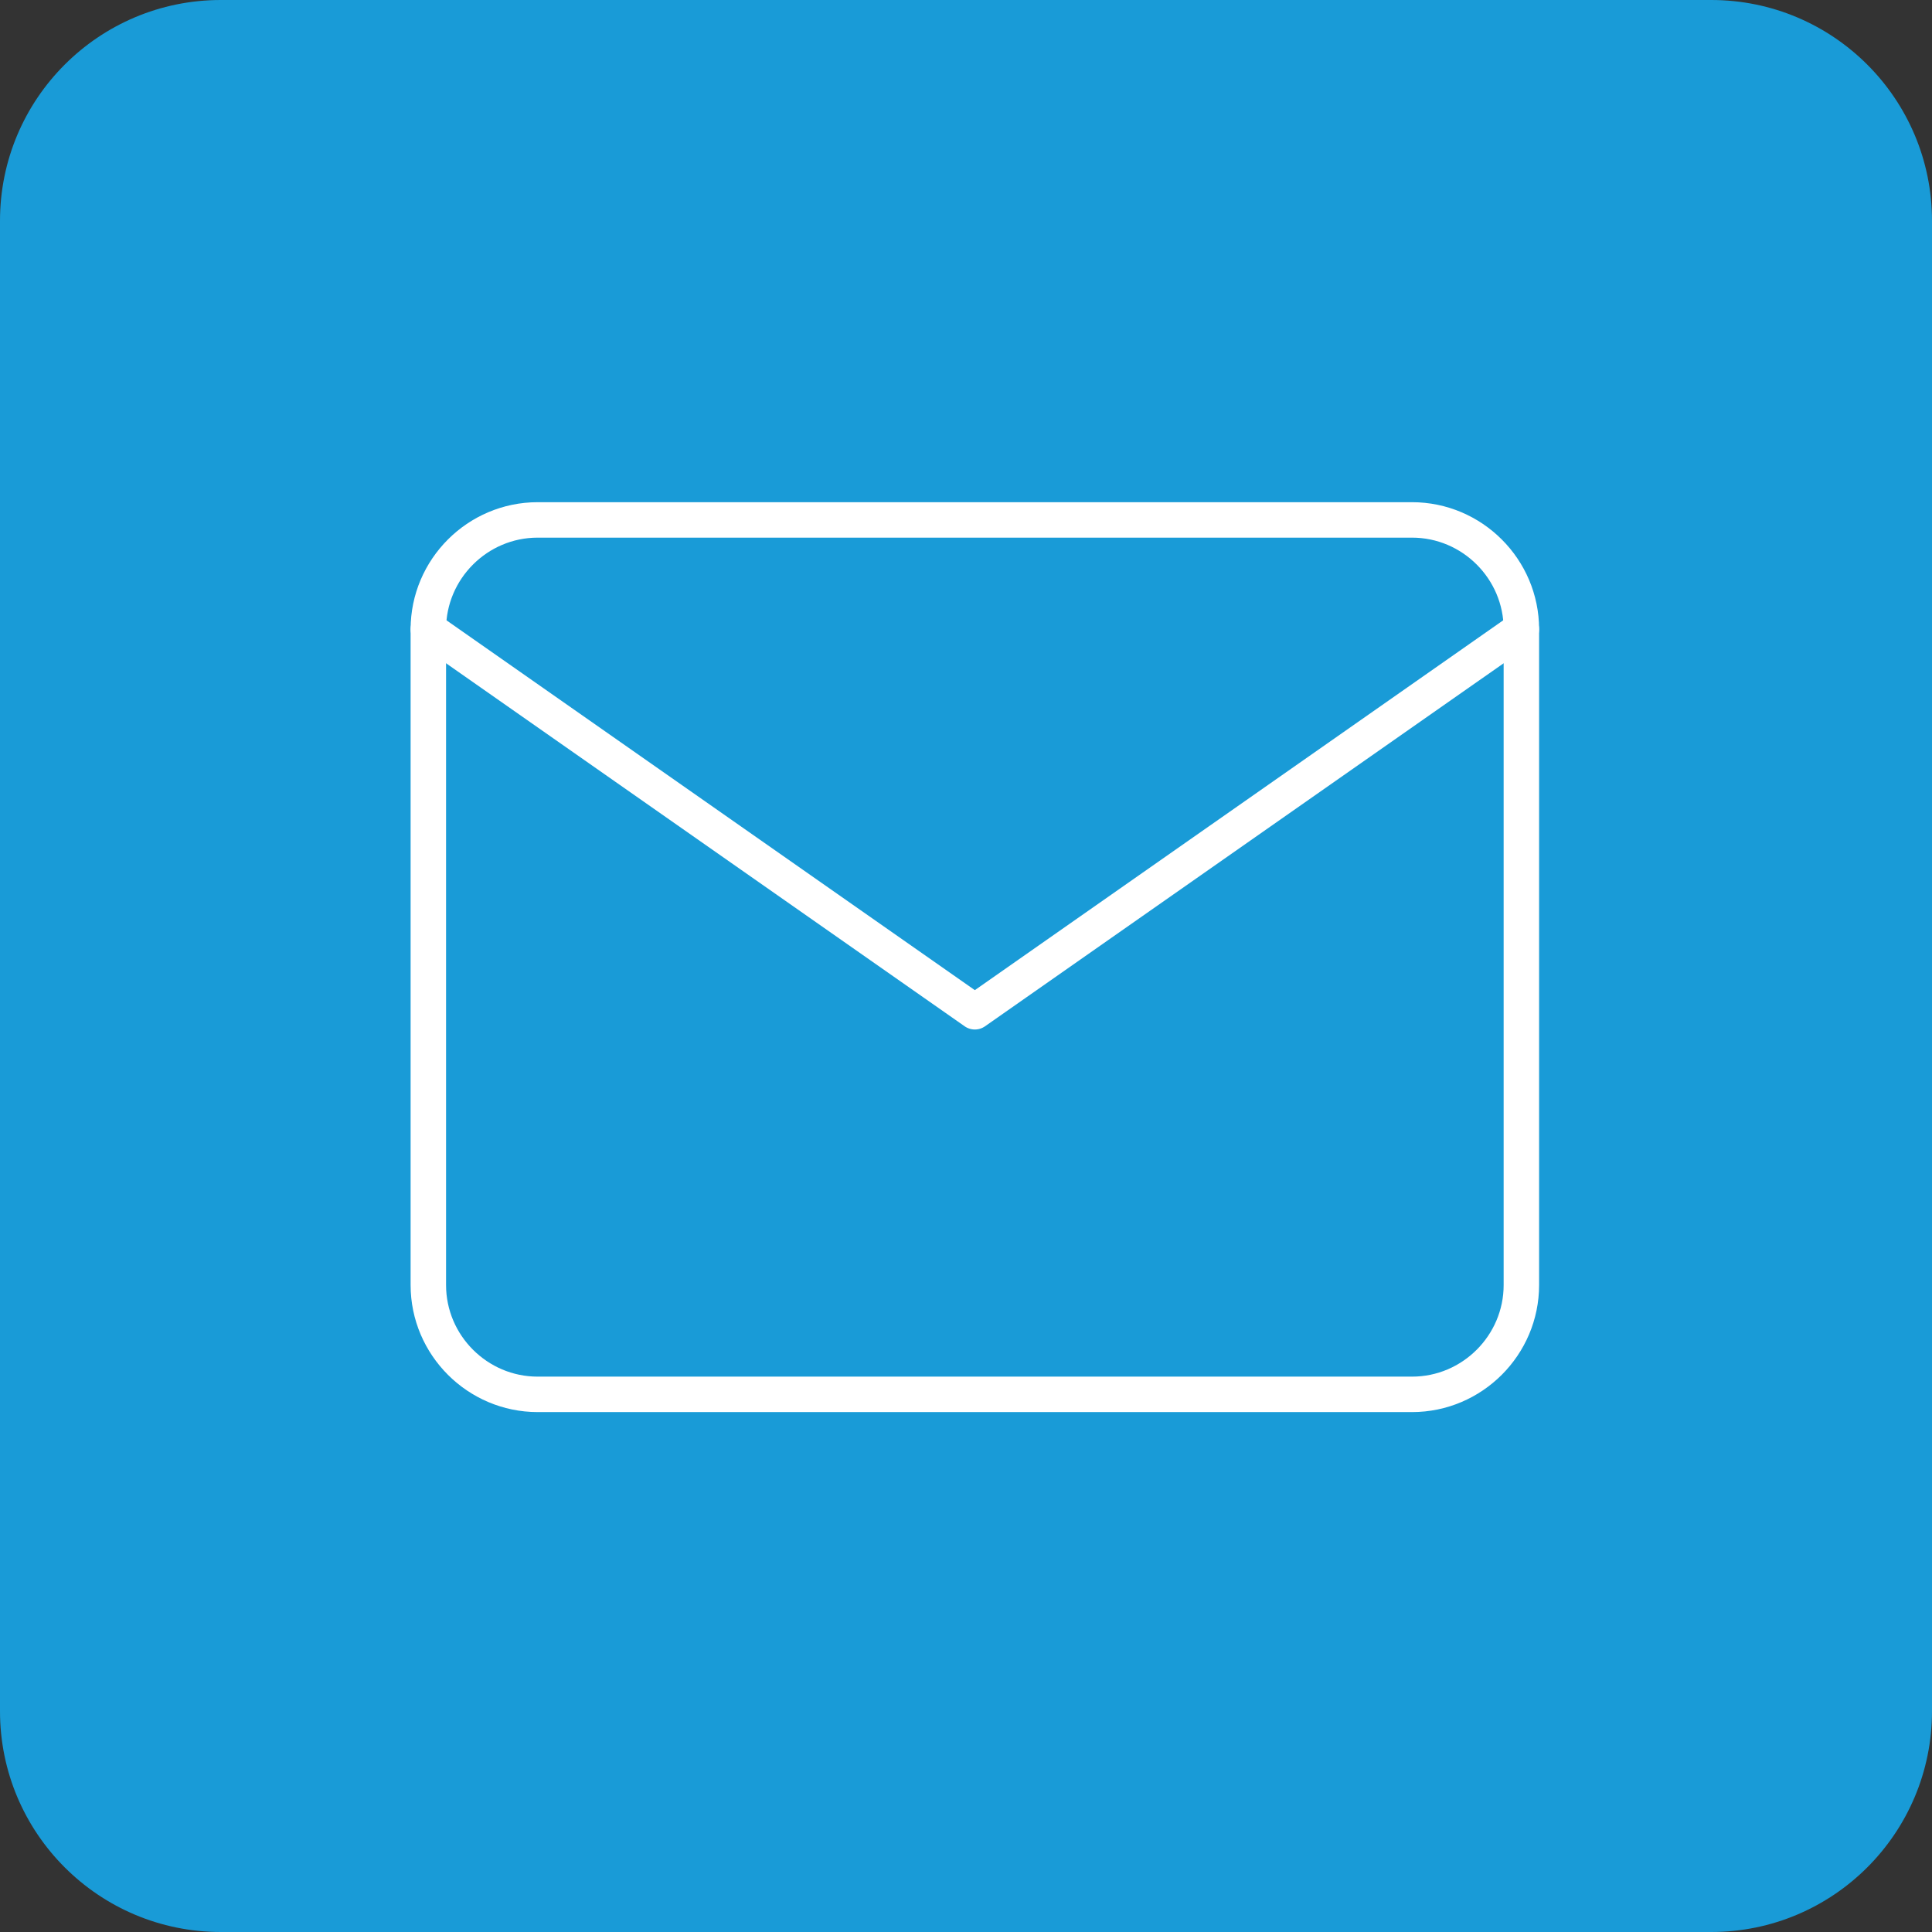 <svg width="109" height="109" viewBox="0 0 109 109" fill="none" xmlns="http://www.w3.org/2000/svg">
<rect x="0" y="0" width="109" height="109" fill="#333333" stroke="none"/>
<path d="M96.543 0H12.457C5.577 0 0 5.577 0 12.457V96.543C0 103.423 5.577 109 12.457 109H96.543C103.423 109 109 103.423 109 96.543V12.457C109 5.577 103.423 0 96.543 0Z" fill="#199BD7"/>
<path d="M30.333 29.333H79.666C83.058 29.333 85.833 32.108 85.833 35.5V72.5C85.833 75.892 83.058 78.667 79.666 78.667H30.333C26.941 78.667 24.166 75.892 24.166 72.5V35.5C24.166 32.108 26.941 29.333 30.333 29.333Z" stroke="white" stroke-width="2" stroke-linecap="round" stroke-linejoin="round"/>
<path d="M85.833 35.5L54.999 57.083L24.166 35.5" stroke="white" stroke-width="2" stroke-linecap="round" stroke-linejoin="round"/>
</svg>
